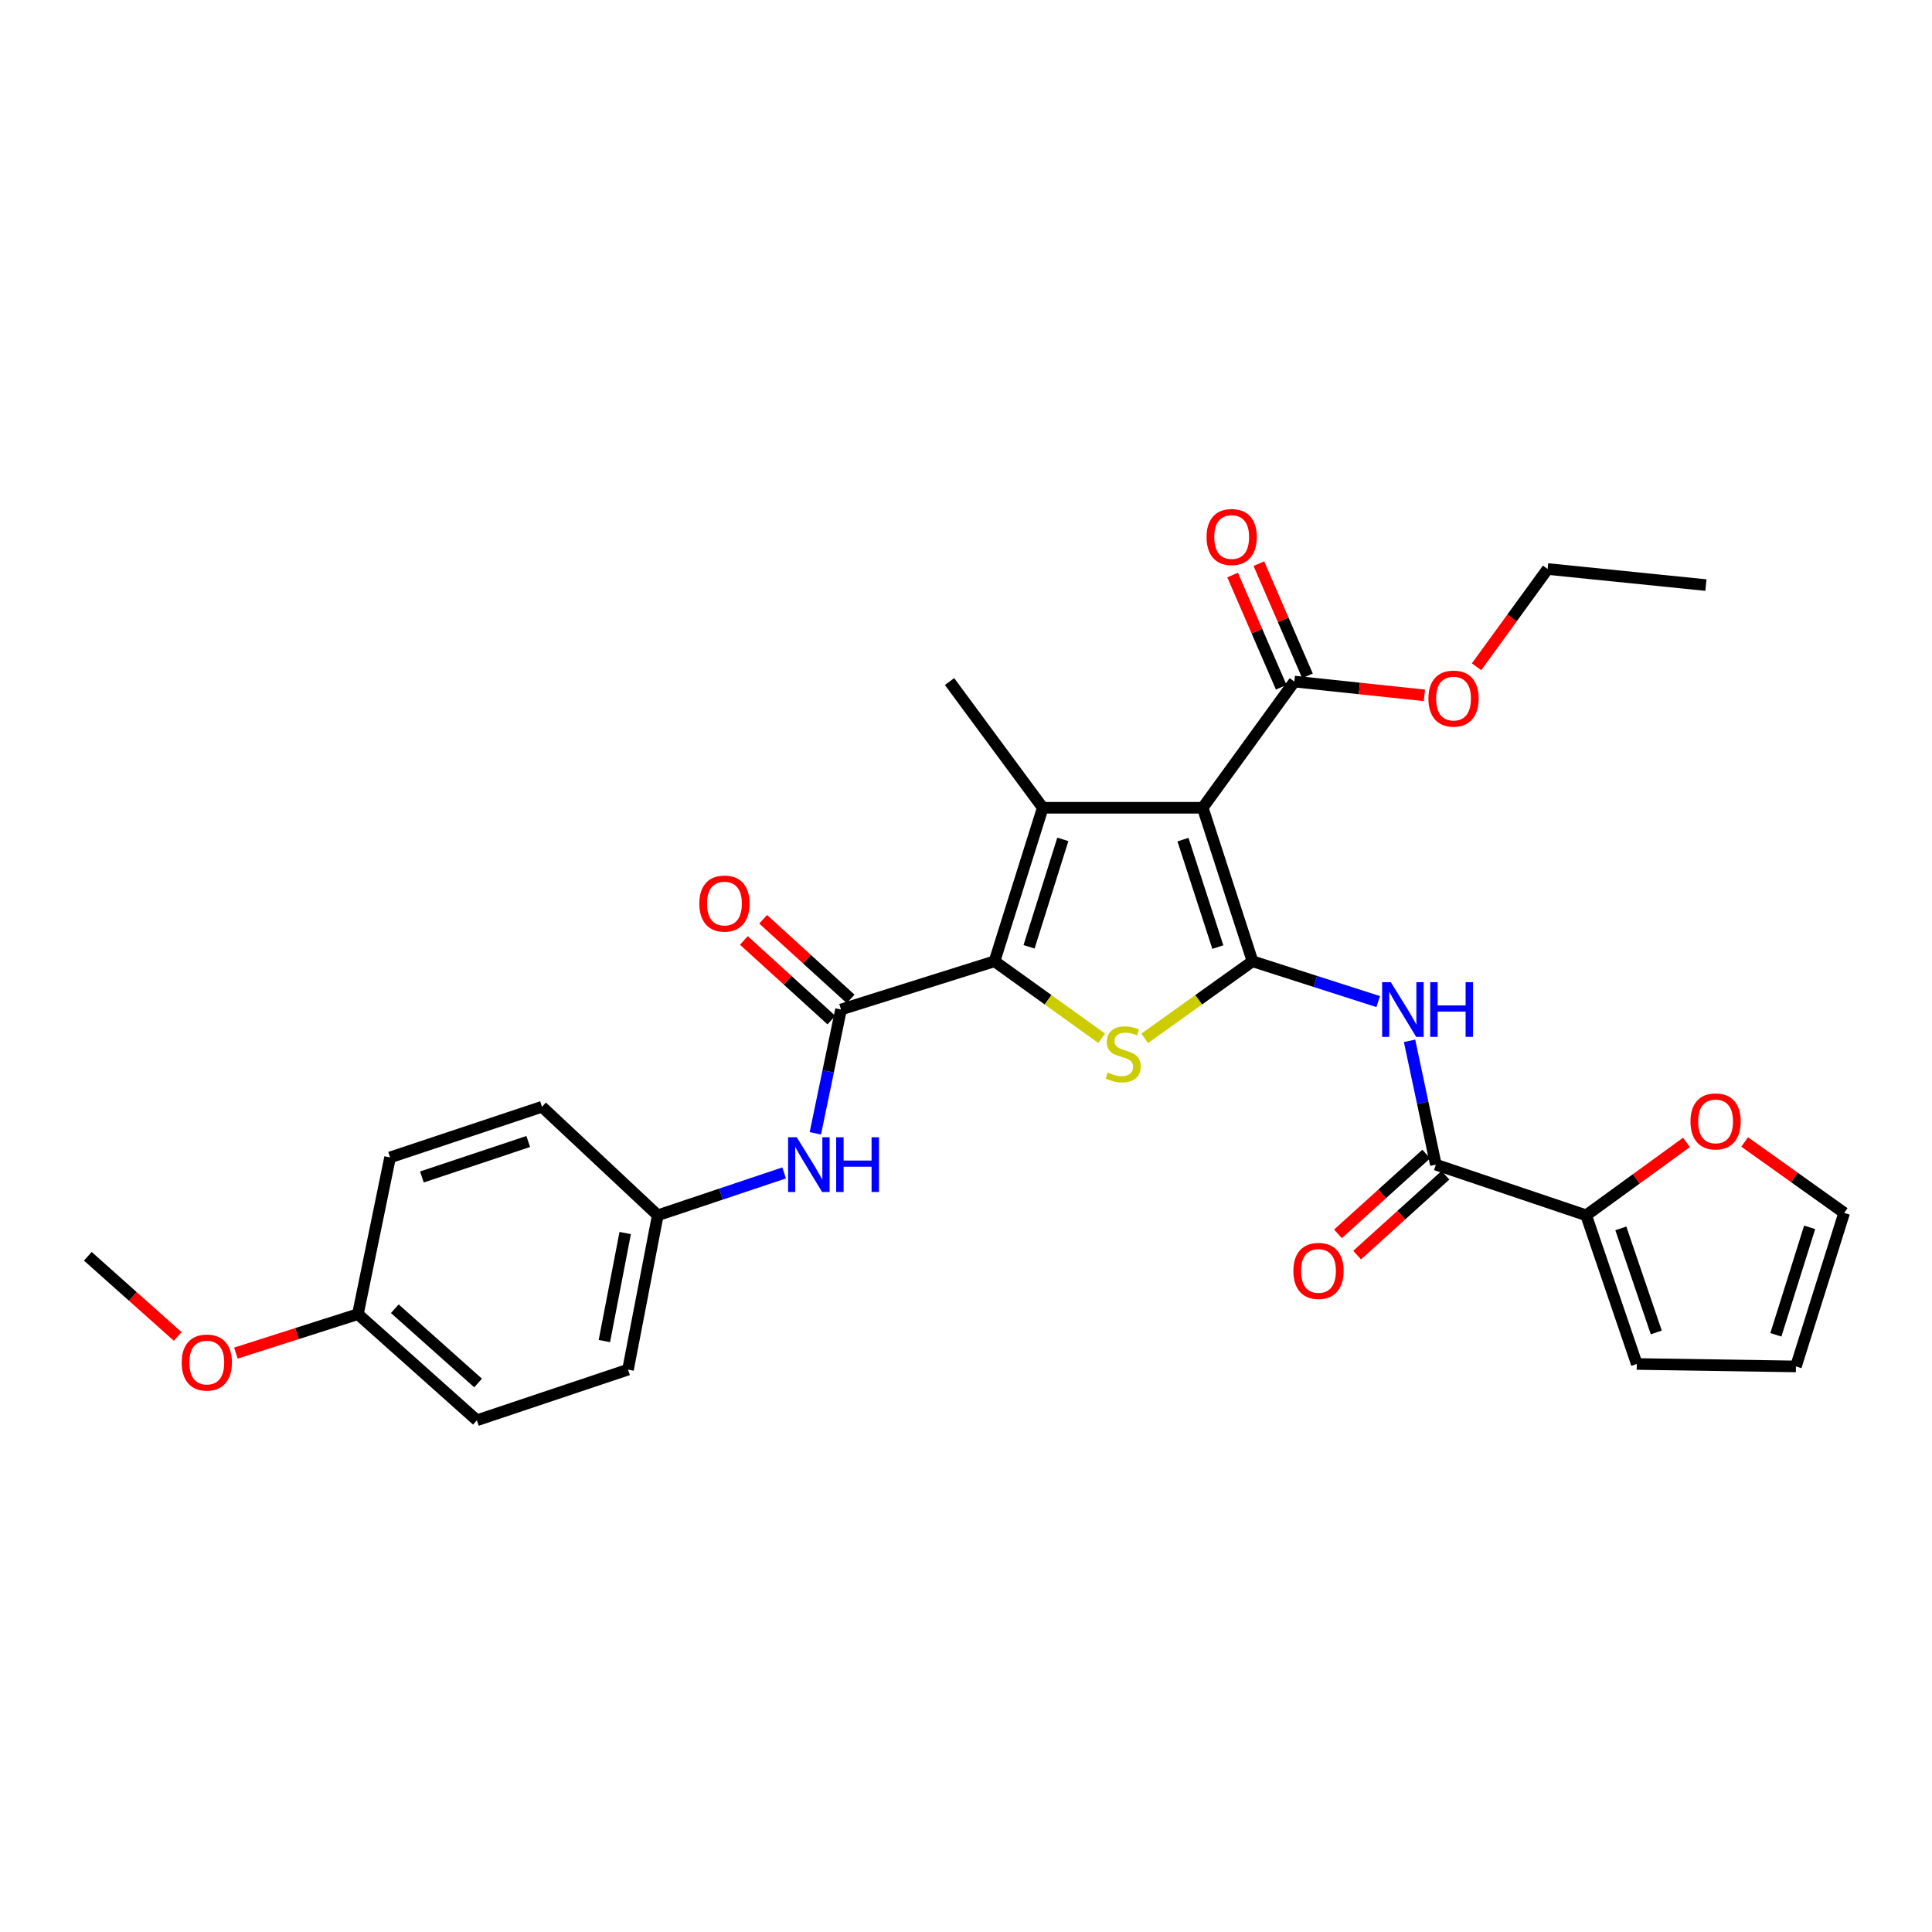 <?xml version='1.0' encoding='iso-8859-1'?>
<svg version='1.1' baseProfile='full'
              xmlns='http://www.w3.org/2000/svg'
                      xmlns:rdkit='http://www.rdkit.org/xml'
                      xmlns:xlink='http://www.w3.org/1999/xlink'
                  xml:space='preserve'
width='1000px' height='1000px' viewBox='0 0 1000 1000'>
<!-- END OF HEADER -->
<rect style='opacity:1.0;fill:#FFFFFF;stroke:none' width='1000' height='1000' x='0' y='0'> </rect>
<path class='bond-0' d='M 648.306,497.557 L 622.527,418.096' style='fill:none;fill-rule:evenodd;stroke:#000000;stroke-width:6px;stroke-linecap:butt;stroke-linejoin:miter;stroke-opacity:1' />
<path class='bond-0' d='M 630.351,490.208 L 612.306,434.586' style='fill:none;fill-rule:evenodd;stroke:#000000;stroke-width:6px;stroke-linecap:butt;stroke-linejoin:miter;stroke-opacity:1' />
<path class='bond-3' d='M 648.306,497.557 L 620.398,517.501' style='fill:none;fill-rule:evenodd;stroke:#000000;stroke-width:6px;stroke-linecap:butt;stroke-linejoin:miter;stroke-opacity:1' />
<path class='bond-3' d='M 620.398,517.501 L 592.49,537.445' style='fill:none;fill-rule:evenodd;stroke:#CCCC00;stroke-width:6px;stroke-linecap:butt;stroke-linejoin:miter;stroke-opacity:1' />
<path class='bond-4' d='M 648.306,497.557 L 680.83,507.989' style='fill:none;fill-rule:evenodd;stroke:#000000;stroke-width:6px;stroke-linecap:butt;stroke-linejoin:miter;stroke-opacity:1' />
<path class='bond-4' d='M 680.83,507.989 L 713.354,518.421' style='fill:none;fill-rule:evenodd;stroke:#0000FF;stroke-width:6px;stroke-linecap:butt;stroke-linejoin:miter;stroke-opacity:1' />
<path class='bond-2' d='M 622.527,418.096 L 539.734,418.096' style='fill:none;fill-rule:evenodd;stroke:#000000;stroke-width:6px;stroke-linecap:butt;stroke-linejoin:miter;stroke-opacity:1' />
<path class='bond-7' d='M 622.527,418.096 L 669.955,352.772' style='fill:none;fill-rule:evenodd;stroke:#000000;stroke-width:6px;stroke-linecap:butt;stroke-linejoin:miter;stroke-opacity:1' />
<path class='bond-1' d='M 514.761,497.557 L 542.492,517.482' style='fill:none;fill-rule:evenodd;stroke:#000000;stroke-width:6px;stroke-linecap:butt;stroke-linejoin:miter;stroke-opacity:1' />
<path class='bond-1' d='M 542.492,517.482 L 570.223,537.407' style='fill:none;fill-rule:evenodd;stroke:#CCCC00;stroke-width:6px;stroke-linecap:butt;stroke-linejoin:miter;stroke-opacity:1' />
<path class='bond-5' d='M 514.761,497.557 L 435.309,522.521' style='fill:none;fill-rule:evenodd;stroke:#000000;stroke-width:6px;stroke-linecap:butt;stroke-linejoin:miter;stroke-opacity:1' />
<path class='bond-29' d='M 514.761,497.557 L 539.734,418.096' style='fill:none;fill-rule:evenodd;stroke:#000000;stroke-width:6px;stroke-linecap:butt;stroke-linejoin:miter;stroke-opacity:1' />
<path class='bond-29' d='M 532.637,490.078 L 550.118,434.456' style='fill:none;fill-rule:evenodd;stroke:#000000;stroke-width:6px;stroke-linecap:butt;stroke-linejoin:miter;stroke-opacity:1' />
<path class='bond-18' d='M 539.734,418.096 L 491.476,352.772' style='fill:none;fill-rule:evenodd;stroke:#000000;stroke-width:6px;stroke-linecap:butt;stroke-linejoin:miter;stroke-opacity:1' />
<path class='bond-6' d='M 729.581,538.733 L 736.388,570.773' style='fill:none;fill-rule:evenodd;stroke:#0000FF;stroke-width:6px;stroke-linecap:butt;stroke-linejoin:miter;stroke-opacity:1' />
<path class='bond-6' d='M 736.388,570.773 L 743.194,602.813' style='fill:none;fill-rule:evenodd;stroke:#000000;stroke-width:6px;stroke-linecap:butt;stroke-linejoin:miter;stroke-opacity:1' />
<path class='bond-9' d='M 435.309,522.521 L 428.667,554.562' style='fill:none;fill-rule:evenodd;stroke:#000000;stroke-width:6px;stroke-linecap:butt;stroke-linejoin:miter;stroke-opacity:1' />
<path class='bond-9' d='M 428.667,554.562 L 422.024,586.603' style='fill:none;fill-rule:evenodd;stroke:#0000FF;stroke-width:6px;stroke-linecap:butt;stroke-linejoin:miter;stroke-opacity:1' />
<path class='bond-11' d='M 440.294,517.045 L 417.645,496.431' style='fill:none;fill-rule:evenodd;stroke:#000000;stroke-width:6px;stroke-linecap:butt;stroke-linejoin:miter;stroke-opacity:1' />
<path class='bond-11' d='M 417.645,496.431 L 394.996,475.817' style='fill:none;fill-rule:evenodd;stroke:#FF0000;stroke-width:6px;stroke-linecap:butt;stroke-linejoin:miter;stroke-opacity:1' />
<path class='bond-11' d='M 430.325,527.998 L 407.676,507.384' style='fill:none;fill-rule:evenodd;stroke:#000000;stroke-width:6px;stroke-linecap:butt;stroke-linejoin:miter;stroke-opacity:1' />
<path class='bond-11' d='M 407.676,507.384 L 385.027,486.771' style='fill:none;fill-rule:evenodd;stroke:#FF0000;stroke-width:6px;stroke-linecap:butt;stroke-linejoin:miter;stroke-opacity:1' />
<path class='bond-8' d='M 743.194,602.813 L 820.993,629.036' style='fill:none;fill-rule:evenodd;stroke:#000000;stroke-width:6px;stroke-linecap:butt;stroke-linejoin:miter;stroke-opacity:1' />
<path class='bond-12' d='M 738.228,597.32 L 715.377,617.982' style='fill:none;fill-rule:evenodd;stroke:#000000;stroke-width:6px;stroke-linecap:butt;stroke-linejoin:miter;stroke-opacity:1' />
<path class='bond-12' d='M 715.377,617.982 L 692.526,638.645' style='fill:none;fill-rule:evenodd;stroke:#FF0000;stroke-width:6px;stroke-linecap:butt;stroke-linejoin:miter;stroke-opacity:1' />
<path class='bond-12' d='M 748.161,608.305 L 725.31,628.968' style='fill:none;fill-rule:evenodd;stroke:#000000;stroke-width:6px;stroke-linecap:butt;stroke-linejoin:miter;stroke-opacity:1' />
<path class='bond-12' d='M 725.31,628.968 L 702.46,649.631' style='fill:none;fill-rule:evenodd;stroke:#FF0000;stroke-width:6px;stroke-linecap:butt;stroke-linejoin:miter;stroke-opacity:1' />
<path class='bond-14' d='M 676.75,349.828 L 664.167,320.786' style='fill:none;fill-rule:evenodd;stroke:#000000;stroke-width:6px;stroke-linecap:butt;stroke-linejoin:miter;stroke-opacity:1' />
<path class='bond-14' d='M 664.167,320.786 L 651.584,291.743' style='fill:none;fill-rule:evenodd;stroke:#FF0000;stroke-width:6px;stroke-linecap:butt;stroke-linejoin:miter;stroke-opacity:1' />
<path class='bond-14' d='M 663.16,355.716 L 650.577,326.674' style='fill:none;fill-rule:evenodd;stroke:#000000;stroke-width:6px;stroke-linecap:butt;stroke-linejoin:miter;stroke-opacity:1' />
<path class='bond-14' d='M 650.577,326.674 L 637.994,297.631' style='fill:none;fill-rule:evenodd;stroke:#FF0000;stroke-width:6px;stroke-linecap:butt;stroke-linejoin:miter;stroke-opacity:1' />
<path class='bond-19' d='M 669.955,352.772 L 703.614,356.342' style='fill:none;fill-rule:evenodd;stroke:#000000;stroke-width:6px;stroke-linecap:butt;stroke-linejoin:miter;stroke-opacity:1' />
<path class='bond-19' d='M 703.614,356.342 L 737.273,359.912' style='fill:none;fill-rule:evenodd;stroke:#FF0000;stroke-width:6px;stroke-linecap:butt;stroke-linejoin:miter;stroke-opacity:1' />
<path class='bond-10' d='M 820.993,629.036 L 846.955,610.172' style='fill:none;fill-rule:evenodd;stroke:#000000;stroke-width:6px;stroke-linecap:butt;stroke-linejoin:miter;stroke-opacity:1' />
<path class='bond-10' d='M 846.955,610.172 L 872.917,591.308' style='fill:none;fill-rule:evenodd;stroke:#FF0000;stroke-width:6px;stroke-linecap:butt;stroke-linejoin:miter;stroke-opacity:1' />
<path class='bond-13' d='M 820.993,629.036 L 847.2,705.995' style='fill:none;fill-rule:evenodd;stroke:#000000;stroke-width:6px;stroke-linecap:butt;stroke-linejoin:miter;stroke-opacity:1' />
<path class='bond-13' d='M 838.944,635.806 L 857.289,689.677' style='fill:none;fill-rule:evenodd;stroke:#000000;stroke-width:6px;stroke-linecap:butt;stroke-linejoin:miter;stroke-opacity:1' />
<path class='bond-17' d='M 405.861,607.105 L 373.158,618.071' style='fill:none;fill-rule:evenodd;stroke:#0000FF;stroke-width:6px;stroke-linecap:butt;stroke-linejoin:miter;stroke-opacity:1' />
<path class='bond-17' d='M 373.158,618.071 L 340.454,629.036' style='fill:none;fill-rule:evenodd;stroke:#000000;stroke-width:6px;stroke-linecap:butt;stroke-linejoin:miter;stroke-opacity:1' />
<path class='bond-15' d='M 903.03,591.077 L 928.788,609.431' style='fill:none;fill-rule:evenodd;stroke:#FF0000;stroke-width:6px;stroke-linecap:butt;stroke-linejoin:miter;stroke-opacity:1' />
<path class='bond-15' d='M 928.788,609.431 L 954.545,627.785' style='fill:none;fill-rule:evenodd;stroke:#000000;stroke-width:6px;stroke-linecap:butt;stroke-linejoin:miter;stroke-opacity:1' />
<path class='bond-16' d='M 847.2,705.995 L 929.573,707.262' style='fill:none;fill-rule:evenodd;stroke:#000000;stroke-width:6px;stroke-linecap:butt;stroke-linejoin:miter;stroke-opacity:1' />
<path class='bond-30' d='M 954.545,627.785 L 929.573,707.262' style='fill:none;fill-rule:evenodd;stroke:#000000;stroke-width:6px;stroke-linecap:butt;stroke-linejoin:miter;stroke-opacity:1' />
<path class='bond-30' d='M 936.67,635.267 L 919.189,690.901' style='fill:none;fill-rule:evenodd;stroke:#000000;stroke-width:6px;stroke-linecap:butt;stroke-linejoin:miter;stroke-opacity:1' />
<path class='bond-21' d='M 340.454,629.036 L 280.528,572.862' style='fill:none;fill-rule:evenodd;stroke:#000000;stroke-width:6px;stroke-linecap:butt;stroke-linejoin:miter;stroke-opacity:1' />
<path class='bond-22' d='M 340.454,629.036 L 325.059,708.908' style='fill:none;fill-rule:evenodd;stroke:#000000;stroke-width:6px;stroke-linecap:butt;stroke-linejoin:miter;stroke-opacity:1' />
<path class='bond-22' d='M 323.602,638.214 L 312.825,694.124' style='fill:none;fill-rule:evenodd;stroke:#000000;stroke-width:6px;stroke-linecap:butt;stroke-linejoin:miter;stroke-opacity:1' />
<path class='bond-26' d='M 764.258,345.12 L 782.648,319.818' style='fill:none;fill-rule:evenodd;stroke:#FF0000;stroke-width:6px;stroke-linecap:butt;stroke-linejoin:miter;stroke-opacity:1' />
<path class='bond-26' d='M 782.648,319.818 L 801.039,294.516' style='fill:none;fill-rule:evenodd;stroke:#000000;stroke-width:6px;stroke-linecap:butt;stroke-linejoin:miter;stroke-opacity:1' />
<path class='bond-20' d='M 185.253,680.199 L 246.833,735.131' style='fill:none;fill-rule:evenodd;stroke:#000000;stroke-width:6px;stroke-linecap:butt;stroke-linejoin:miter;stroke-opacity:1' />
<path class='bond-20' d='M 204.349,677.387 L 247.455,715.839' style='fill:none;fill-rule:evenodd;stroke:#000000;stroke-width:6px;stroke-linecap:butt;stroke-linejoin:miter;stroke-opacity:1' />
<path class='bond-25' d='M 185.253,680.199 L 153.674,690.283' style='fill:none;fill-rule:evenodd;stroke:#000000;stroke-width:6px;stroke-linecap:butt;stroke-linejoin:miter;stroke-opacity:1' />
<path class='bond-25' d='M 153.674,690.283 L 122.096,700.366' style='fill:none;fill-rule:evenodd;stroke:#FF0000;stroke-width:6px;stroke-linecap:butt;stroke-linejoin:miter;stroke-opacity:1' />
<path class='bond-31' d='M 185.253,680.199 L 201.898,599.077' style='fill:none;fill-rule:evenodd;stroke:#000000;stroke-width:6px;stroke-linecap:butt;stroke-linejoin:miter;stroke-opacity:1' />
<path class='bond-24' d='M 280.528,572.862 L 201.898,599.077' style='fill:none;fill-rule:evenodd;stroke:#000000;stroke-width:6px;stroke-linecap:butt;stroke-linejoin:miter;stroke-opacity:1' />
<path class='bond-24' d='M 273.418,590.845 L 218.377,609.195' style='fill:none;fill-rule:evenodd;stroke:#000000;stroke-width:6px;stroke-linecap:butt;stroke-linejoin:miter;stroke-opacity:1' />
<path class='bond-23' d='M 325.059,708.908 L 246.833,735.131' style='fill:none;fill-rule:evenodd;stroke:#000000;stroke-width:6px;stroke-linecap:butt;stroke-linejoin:miter;stroke-opacity:1' />
<path class='bond-27' d='M 91.98,691.739 L 68.717,670.994' style='fill:none;fill-rule:evenodd;stroke:#FF0000;stroke-width:6px;stroke-linecap:butt;stroke-linejoin:miter;stroke-opacity:1' />
<path class='bond-27' d='M 68.717,670.994 L 45.455,650.249' style='fill:none;fill-rule:evenodd;stroke:#000000;stroke-width:6px;stroke-linecap:butt;stroke-linejoin:miter;stroke-opacity:1' />
<path class='bond-28' d='M 801.039,294.516 L 882.984,302.843' style='fill:none;fill-rule:evenodd;stroke:#000000;stroke-width:6px;stroke-linecap:butt;stroke-linejoin:miter;stroke-opacity:1' />
<path  class='atom-4' d='M 573.353 555.124
Q 573.673 555.244, 574.993 555.804
Q 576.313 556.364, 577.753 556.724
Q 579.233 557.044, 580.673 557.044
Q 583.353 557.044, 584.913 555.764
Q 586.473 554.444, 586.473 552.164
Q 586.473 550.604, 585.673 549.644
Q 584.913 548.684, 583.713 548.164
Q 582.513 547.644, 580.513 547.044
Q 577.993 546.284, 576.473 545.564
Q 574.993 544.844, 573.913 543.324
Q 572.873 541.804, 572.873 539.244
Q 572.873 535.684, 575.273 533.484
Q 577.713 531.284, 582.513 531.284
Q 585.793 531.284, 589.513 532.844
L 588.593 535.924
Q 585.193 534.524, 582.633 534.524
Q 579.873 534.524, 578.353 535.684
Q 576.833 536.804, 576.873 538.764
Q 576.873 540.284, 577.633 541.204
Q 578.433 542.124, 579.553 542.644
Q 580.713 543.164, 582.633 543.764
Q 585.193 544.564, 586.713 545.364
Q 588.233 546.164, 589.313 547.804
Q 590.433 549.404, 590.433 552.164
Q 590.433 556.084, 587.793 558.204
Q 585.193 560.284, 580.833 560.284
Q 578.313 560.284, 576.393 559.724
Q 574.513 559.204, 572.273 558.284
L 573.353 555.124
' fill='#CCCC00'/>
<path  class='atom-5' d='M 719.877 508.361
L 729.157 523.361
Q 730.077 524.841, 731.557 527.521
Q 733.037 530.201, 733.117 530.361
L 733.117 508.361
L 736.877 508.361
L 736.877 536.681
L 732.997 536.681
L 723.037 520.281
Q 721.877 518.361, 720.637 516.161
Q 719.437 513.961, 719.077 513.281
L 719.077 536.681
L 715.397 536.681
L 715.397 508.361
L 719.877 508.361
' fill='#0000FF'/>
<path  class='atom-5' d='M 740.277 508.361
L 744.117 508.361
L 744.117 520.401
L 758.597 520.401
L 758.597 508.361
L 762.437 508.361
L 762.437 536.681
L 758.597 536.681
L 758.597 523.601
L 744.117 523.601
L 744.117 536.681
L 740.277 536.681
L 740.277 508.361
' fill='#0000FF'/>
<path  class='atom-10' d='M 412.404 588.653
L 421.684 603.653
Q 422.604 605.133, 424.084 607.813
Q 425.564 610.493, 425.644 610.653
L 425.644 588.653
L 429.404 588.653
L 429.404 616.973
L 425.524 616.973
L 415.564 600.573
Q 414.404 598.653, 413.164 596.453
Q 411.964 594.253, 411.604 593.573
L 411.604 616.973
L 407.924 616.973
L 407.924 588.653
L 412.404 588.653
' fill='#0000FF'/>
<path  class='atom-10' d='M 432.804 588.653
L 436.644 588.653
L 436.644 600.693
L 451.124 600.693
L 451.124 588.653
L 454.964 588.653
L 454.964 616.973
L 451.124 616.973
L 451.124 603.893
L 436.644 603.893
L 436.644 616.973
L 432.804 616.973
L 432.804 588.653
' fill='#0000FF'/>
<path  class='atom-11' d='M 874.987 580.438
Q 874.987 573.638, 878.347 569.838
Q 881.707 566.038, 887.987 566.038
Q 894.267 566.038, 897.627 569.838
Q 900.987 573.638, 900.987 580.438
Q 900.987 587.318, 897.587 591.238
Q 894.187 595.118, 887.987 595.118
Q 881.747 595.118, 878.347 591.238
Q 874.987 587.358, 874.987 580.438
M 887.987 591.918
Q 892.307 591.918, 894.627 589.038
Q 896.987 586.118, 896.987 580.438
Q 896.987 574.878, 894.627 572.078
Q 892.307 569.238, 887.987 569.238
Q 883.667 569.238, 881.307 572.038
Q 878.987 574.838, 878.987 580.438
Q 878.987 586.158, 881.307 589.038
Q 883.667 591.918, 887.987 591.918
' fill='#FF0000'/>
<path  class='atom-12' d='M 361.972 467.686
Q 361.972 460.886, 365.332 457.086
Q 368.692 453.286, 374.972 453.286
Q 381.252 453.286, 384.612 457.086
Q 387.972 460.886, 387.972 467.686
Q 387.972 474.566, 384.572 478.486
Q 381.172 482.366, 374.972 482.366
Q 368.732 482.366, 365.332 478.486
Q 361.972 474.606, 361.972 467.686
M 374.972 479.166
Q 379.292 479.166, 381.612 476.286
Q 383.972 473.366, 383.972 467.686
Q 383.972 462.126, 381.612 459.326
Q 379.292 456.486, 374.972 456.486
Q 370.652 456.486, 368.292 459.286
Q 365.972 462.086, 365.972 467.686
Q 365.972 473.406, 368.292 476.286
Q 370.652 479.166, 374.972 479.166
' fill='#FF0000'/>
<path  class='atom-13' d='M 669.445 657.824
Q 669.445 651.024, 672.805 647.224
Q 676.165 643.424, 682.445 643.424
Q 688.725 643.424, 692.085 647.224
Q 695.445 651.024, 695.445 657.824
Q 695.445 664.704, 692.045 668.624
Q 688.645 672.504, 682.445 672.504
Q 676.205 672.504, 672.805 668.624
Q 669.445 664.744, 669.445 657.824
M 682.445 669.304
Q 686.765 669.304, 689.085 666.424
Q 691.445 663.504, 691.445 657.824
Q 691.445 652.264, 689.085 649.464
Q 686.765 646.624, 682.445 646.624
Q 678.125 646.624, 675.765 649.424
Q 673.445 652.224, 673.445 657.824
Q 673.445 663.544, 675.765 666.424
Q 678.125 669.304, 682.445 669.304
' fill='#FF0000'/>
<path  class='atom-15' d='M 624.511 277.967
Q 624.511 271.167, 627.871 267.367
Q 631.231 263.567, 637.511 263.567
Q 643.791 263.567, 647.151 267.367
Q 650.511 271.167, 650.511 277.967
Q 650.511 284.847, 647.111 288.767
Q 643.711 292.647, 637.511 292.647
Q 631.271 292.647, 627.871 288.767
Q 624.511 284.887, 624.511 277.967
M 637.511 289.447
Q 641.831 289.447, 644.151 286.567
Q 646.511 283.647, 646.511 277.967
Q 646.511 272.407, 644.151 269.607
Q 641.831 266.767, 637.511 266.767
Q 633.191 266.767, 630.831 269.567
Q 628.511 272.367, 628.511 277.967
Q 628.511 283.687, 630.831 286.567
Q 633.191 289.447, 637.511 289.447
' fill='#FF0000'/>
<path  class='atom-20' d='M 739.344 361.591
Q 739.344 354.791, 742.704 350.991
Q 746.064 347.191, 752.344 347.191
Q 758.624 347.191, 761.984 350.991
Q 765.344 354.791, 765.344 361.591
Q 765.344 368.471, 761.944 372.391
Q 758.544 376.271, 752.344 376.271
Q 746.104 376.271, 742.704 372.391
Q 739.344 368.511, 739.344 361.591
M 752.344 373.071
Q 756.664 373.071, 758.984 370.191
Q 761.344 367.271, 761.344 361.591
Q 761.344 356.031, 758.984 353.231
Q 756.664 350.391, 752.344 350.391
Q 748.024 350.391, 745.664 353.191
Q 743.344 355.991, 743.344 361.591
Q 743.344 367.311, 745.664 370.191
Q 748.024 373.071, 752.344 373.071
' fill='#FF0000'/>
<path  class='atom-26' d='M 94.043 705.252
Q 94.043 698.452, 97.403 694.652
Q 100.763 690.852, 107.043 690.852
Q 113.323 690.852, 116.683 694.652
Q 120.043 698.452, 120.043 705.252
Q 120.043 712.132, 116.643 716.052
Q 113.243 719.932, 107.043 719.932
Q 100.803 719.932, 97.403 716.052
Q 94.043 712.172, 94.043 705.252
M 107.043 716.732
Q 111.363 716.732, 113.683 713.852
Q 116.043 710.932, 116.043 705.252
Q 116.043 699.692, 113.683 696.892
Q 111.363 694.052, 107.043 694.052
Q 102.723 694.052, 100.363 696.852
Q 98.043 699.652, 98.043 705.252
Q 98.043 710.972, 100.363 713.852
Q 102.723 716.732, 107.043 716.732
' fill='#FF0000'/>
</svg>
